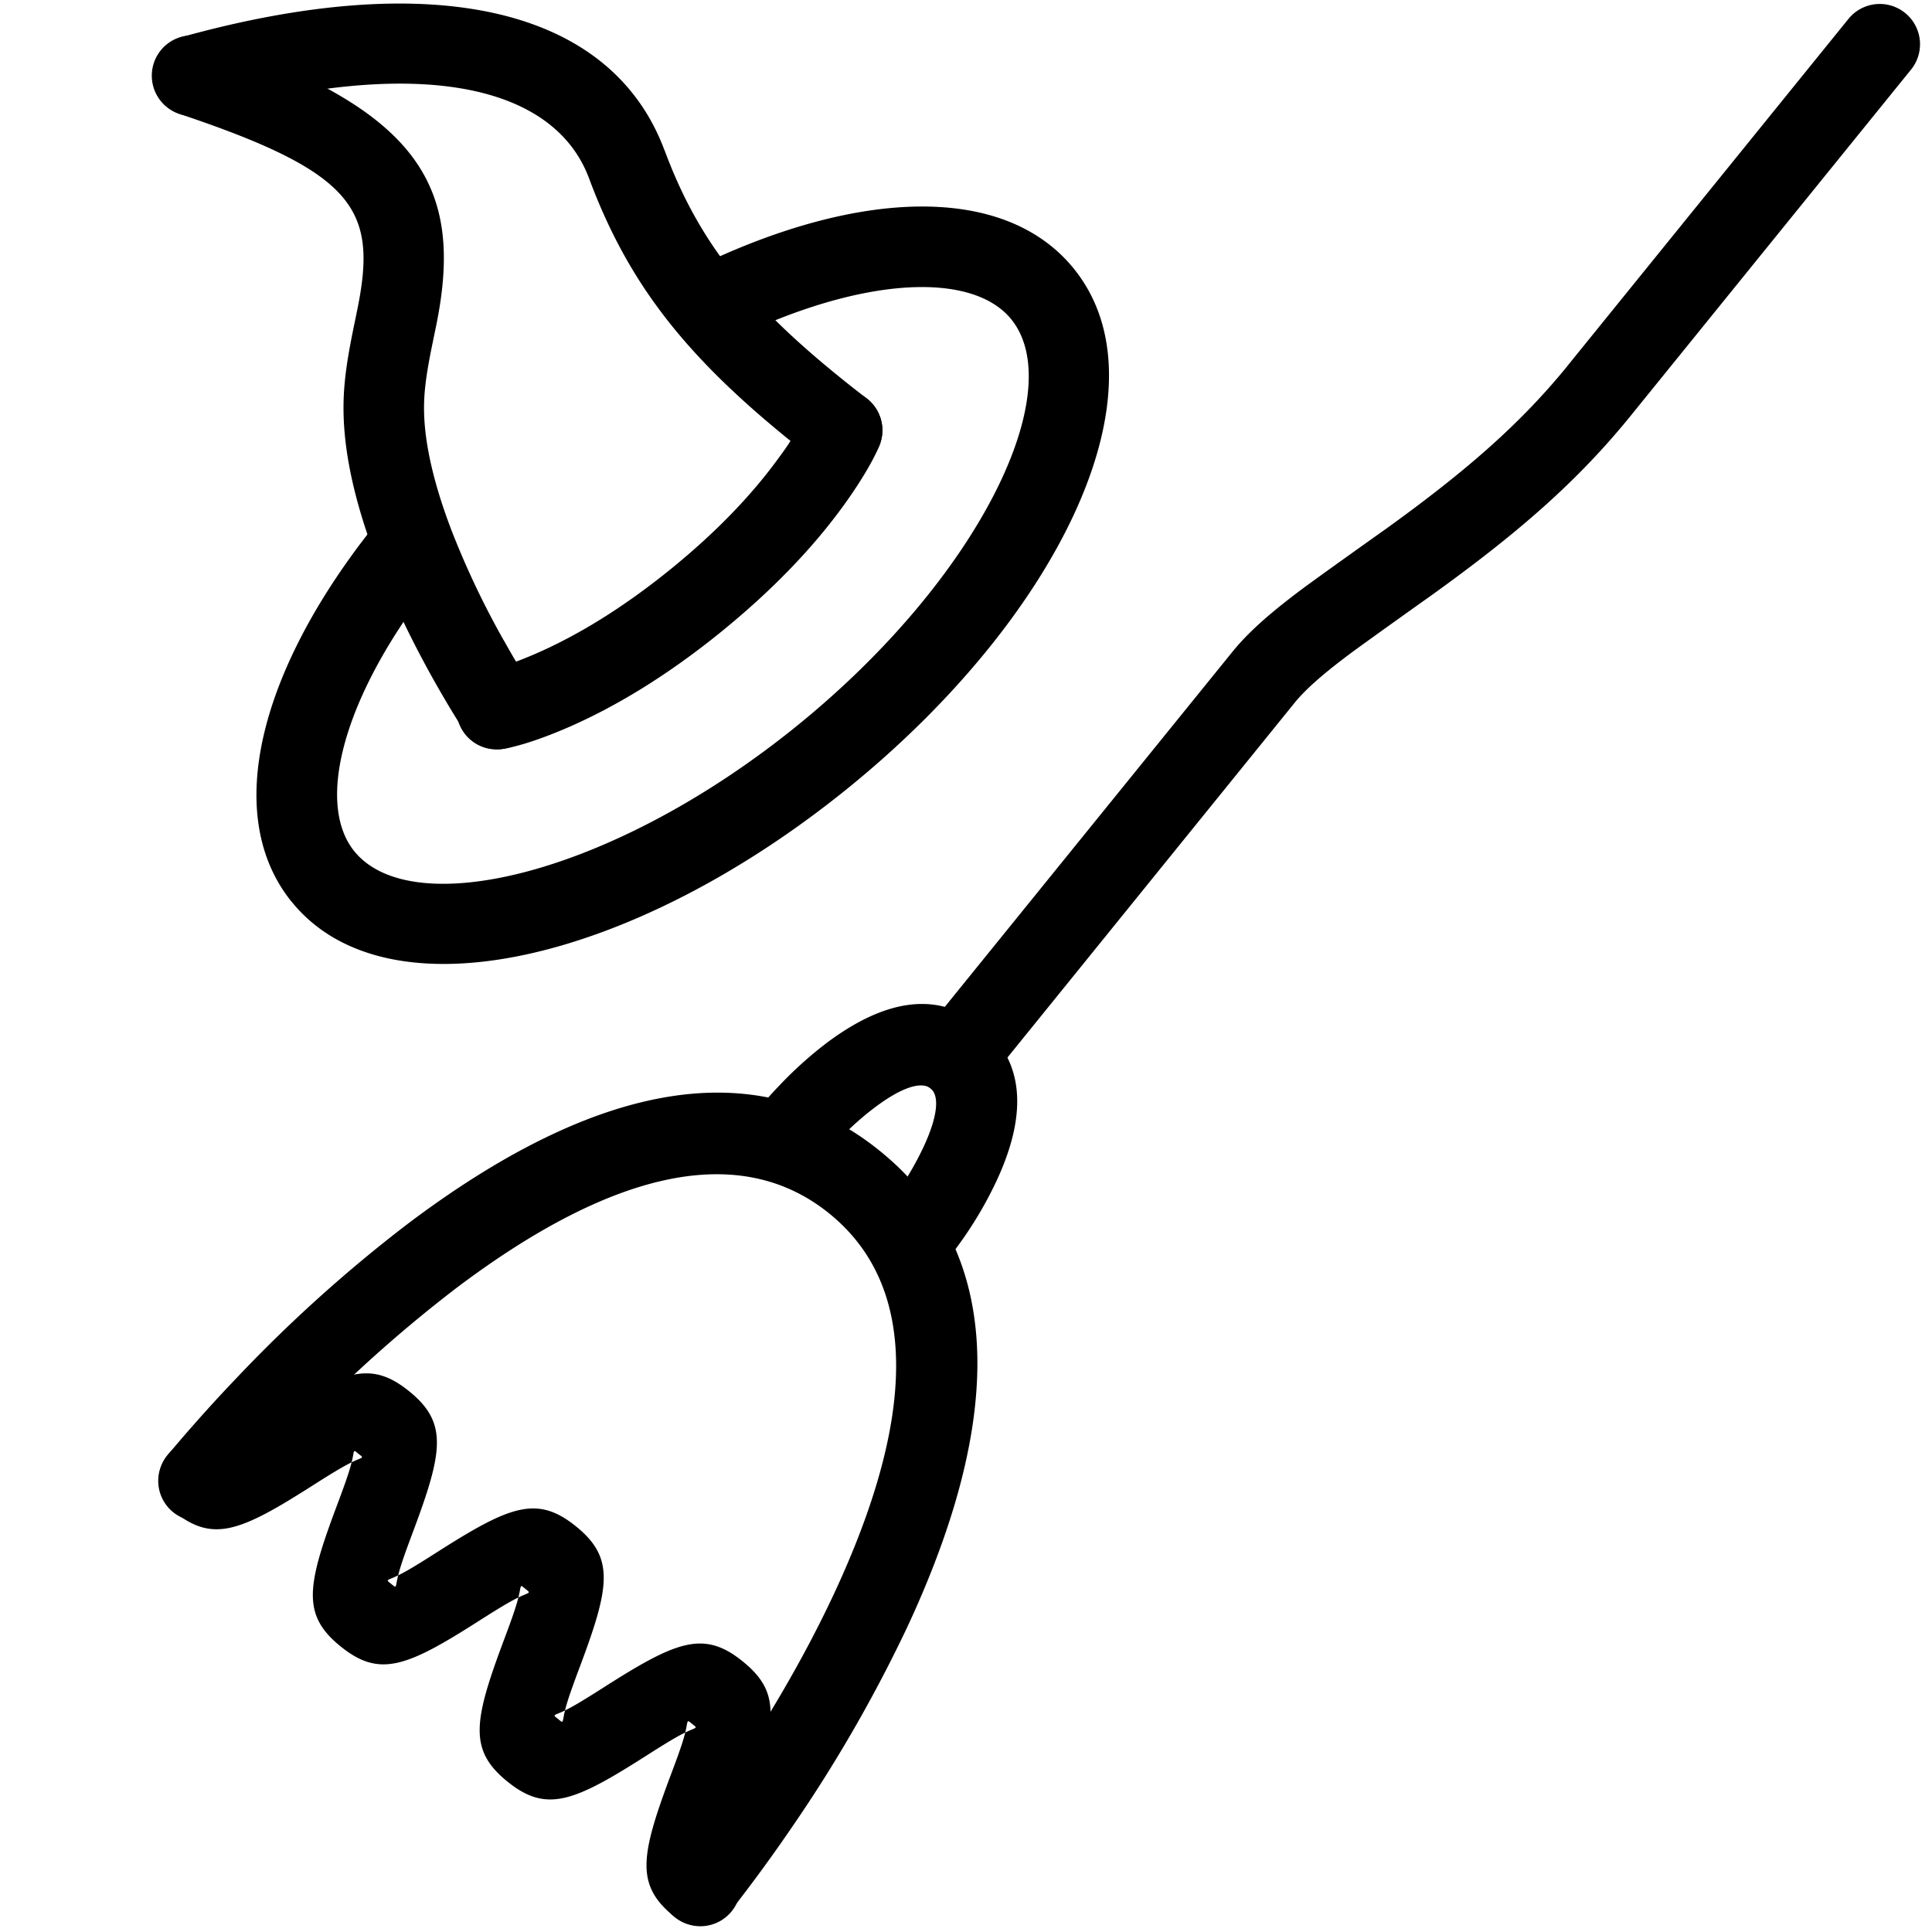 <svg xmlns="http://www.w3.org/2000/svg" viewBox="0 0 24 24"><g fill-rule="evenodd"><path d="M7.08 9.026c.584-.257 1.216-.64 1.873-1.173.658-.533 1.164-1.07 1.537-1.588.231-.322.37-.573.434-.729a.5.5 0 0 0-.925-.381 3.048 3.048 0 0 1-.32.525c-.322.447-.767.92-1.355 1.396-.588.476-1.143.813-1.646 1.034-.29.128-.49.188-.581.205a.5.5 0 1 0 .18.983c.166-.03.44-.113.803-.272Z"/><path d="M6.26 7.959a10.59 10.59 0 0 1-.647-1.36c-.215-.559-.336-1.064-.345-1.48-.005-.224.023-.448.093-.795l.06-.292c.352-1.742-.233-2.68-2.87-3.564a.5.5 0 1 0-.318.948c2.173.728 2.457 1.185 2.208 2.418l-.06.293c-.083.413-.12.7-.113 1.013.012.55.16 1.16.412 1.818.194.504.438 1.008.708 1.49.163.289.298.509.382.635a.5.5 0 1 0 .834-.553 9.588 9.588 0 0 1-.343-.571Z"/><path d="M8.255 1.868C7.592.087 5.375-.405 2.258.46a.5.5 0 0 0 .268.964c2.68-.744 4.358-.372 4.792.793.526 1.412 1.318 2.354 2.838 3.525a.5.5 0 1 0 .61-.793c-1.384-1.065-2.06-1.869-2.51-3.081Z"/><path d="M3.624 11.203c1.193 1.474 4.247.744 6.903-1.407 2.656-2.15 4.005-4.986 2.812-6.459-.861-1.063-2.693-.99-4.699-.012a.5.5 0 0 0 .439.899c1.636-.798 3-.853 3.483-.258.718.888-.385 3.207-2.665 5.053-2.28 1.846-4.777 2.443-5.496 1.555-.493-.61-.127-1.98 1.05-3.444a.5.5 0 1 0-.78-.626c-1.437 1.789-1.925 3.615-1.047 4.7ZM19.483 4.532c-.597.736-1.275 1.324-2.28 2.048.051-.037-.849.602-1.065.765-.376.284-.637.515-.83.754l-3.822 4.718a.5.5 0 1 0 .778.63l3.82-4.719c.131-.161.34-.346.656-.584.203-.153 1.087-.781 1.048-.753 1.07-.77 1.808-1.41 2.472-2.23L23.74.864a.5.5 0 0 0-.778-.629l-3.48 4.297Z"/><path d="M10.866 13.758c.352-.265.587-.324.694-.237.107.086.098.328-.088.728a3.875 3.875 0 0 1-.467.752l-.315.389.777.629.315-.389a4.84 4.84 0 0 0 .597-.96c.358-.768.384-1.463-.19-1.927-.572-.464-1.246-.294-1.924.216a4.84 4.84 0 0 0-.578.52 4.505 4.505 0 0 0-.236.263l-.315.389.777.63.315-.39c.134-.165.369-.41.638-.613Z"/><path d="M3.073 18.452c.174-.2.374-.42.597-.652a16.921 16.921 0 0 1 2.01-1.808c1.896-1.427 3.495-1.83 4.622-.917 1.127.912 1.065 2.56.064 4.711-.368.791-.836 1.586-1.35 2.343a18.743 18.743 0 0 1-.714.977.5.5 0 1 0 .777.63 19.738 19.738 0 0 0 .763-1.044 17.895 17.895 0 0 0 1.43-2.483c1.174-2.521 1.252-4.621-.341-5.911-1.593-1.29-3.63-.777-5.853.895a17.895 17.895 0 0 0-2.13 1.915 19.738 19.738 0 0 0-.863.964.5.5 0 1 0 .777.629c.035-.044.107-.13.21-.249Z"/><path d="M3.889 18.45c.305-.194.436-.27.562-.322.068-.027.054-.027.002-.068-.051-.042-.054-.056-.066.017-.024.133-.071.277-.198.615-.379 1.009-.442 1.37.042 1.76.484.393.823.256 1.73-.324.305-.194.436-.27.562-.321.068-.028.054-.028.003-.07-.052-.041-.054-.055-.067.018-.024.133-.071.277-.198.615-.378 1.009-.442 1.37.042 1.761.484.392.823.255 1.73-.324.306-.195.436-.271.562-.322.069-.028.055-.027.003-.07-.051-.04-.054-.055-.067.018-.023.134-.07.277-.198.615-.378 1.01-.441 1.37.043 1.761a.5.5 0 1 0 .629-.777c.052.042.054.056.067-.017.023-.134.07-.277.198-.615.378-1.009.441-1.37-.043-1.761-.483-.392-.823-.255-1.73.324-.306.195-.436.271-.562.322-.068.027-.054.027-.002.069.051.042.054.055.067-.017.023-.134.07-.277.197-.616.379-1.008.442-1.369-.042-1.76-.484-.392-.823-.255-1.731.324-.305.195-.436.271-.561.322-.068.027-.054.027-.003.069.052.041.054.055.067-.017.024-.134.071-.277.198-.616.378-1.008.442-1.369-.042-1.76-.484-.392-.824-.256-1.732.324-.304.195-.435.27-.56.322-.069.027-.055.027-.003.069a.5.5 0 1 0-.63.777c.484.391.823.255 1.731-.325Z"/></g></svg>